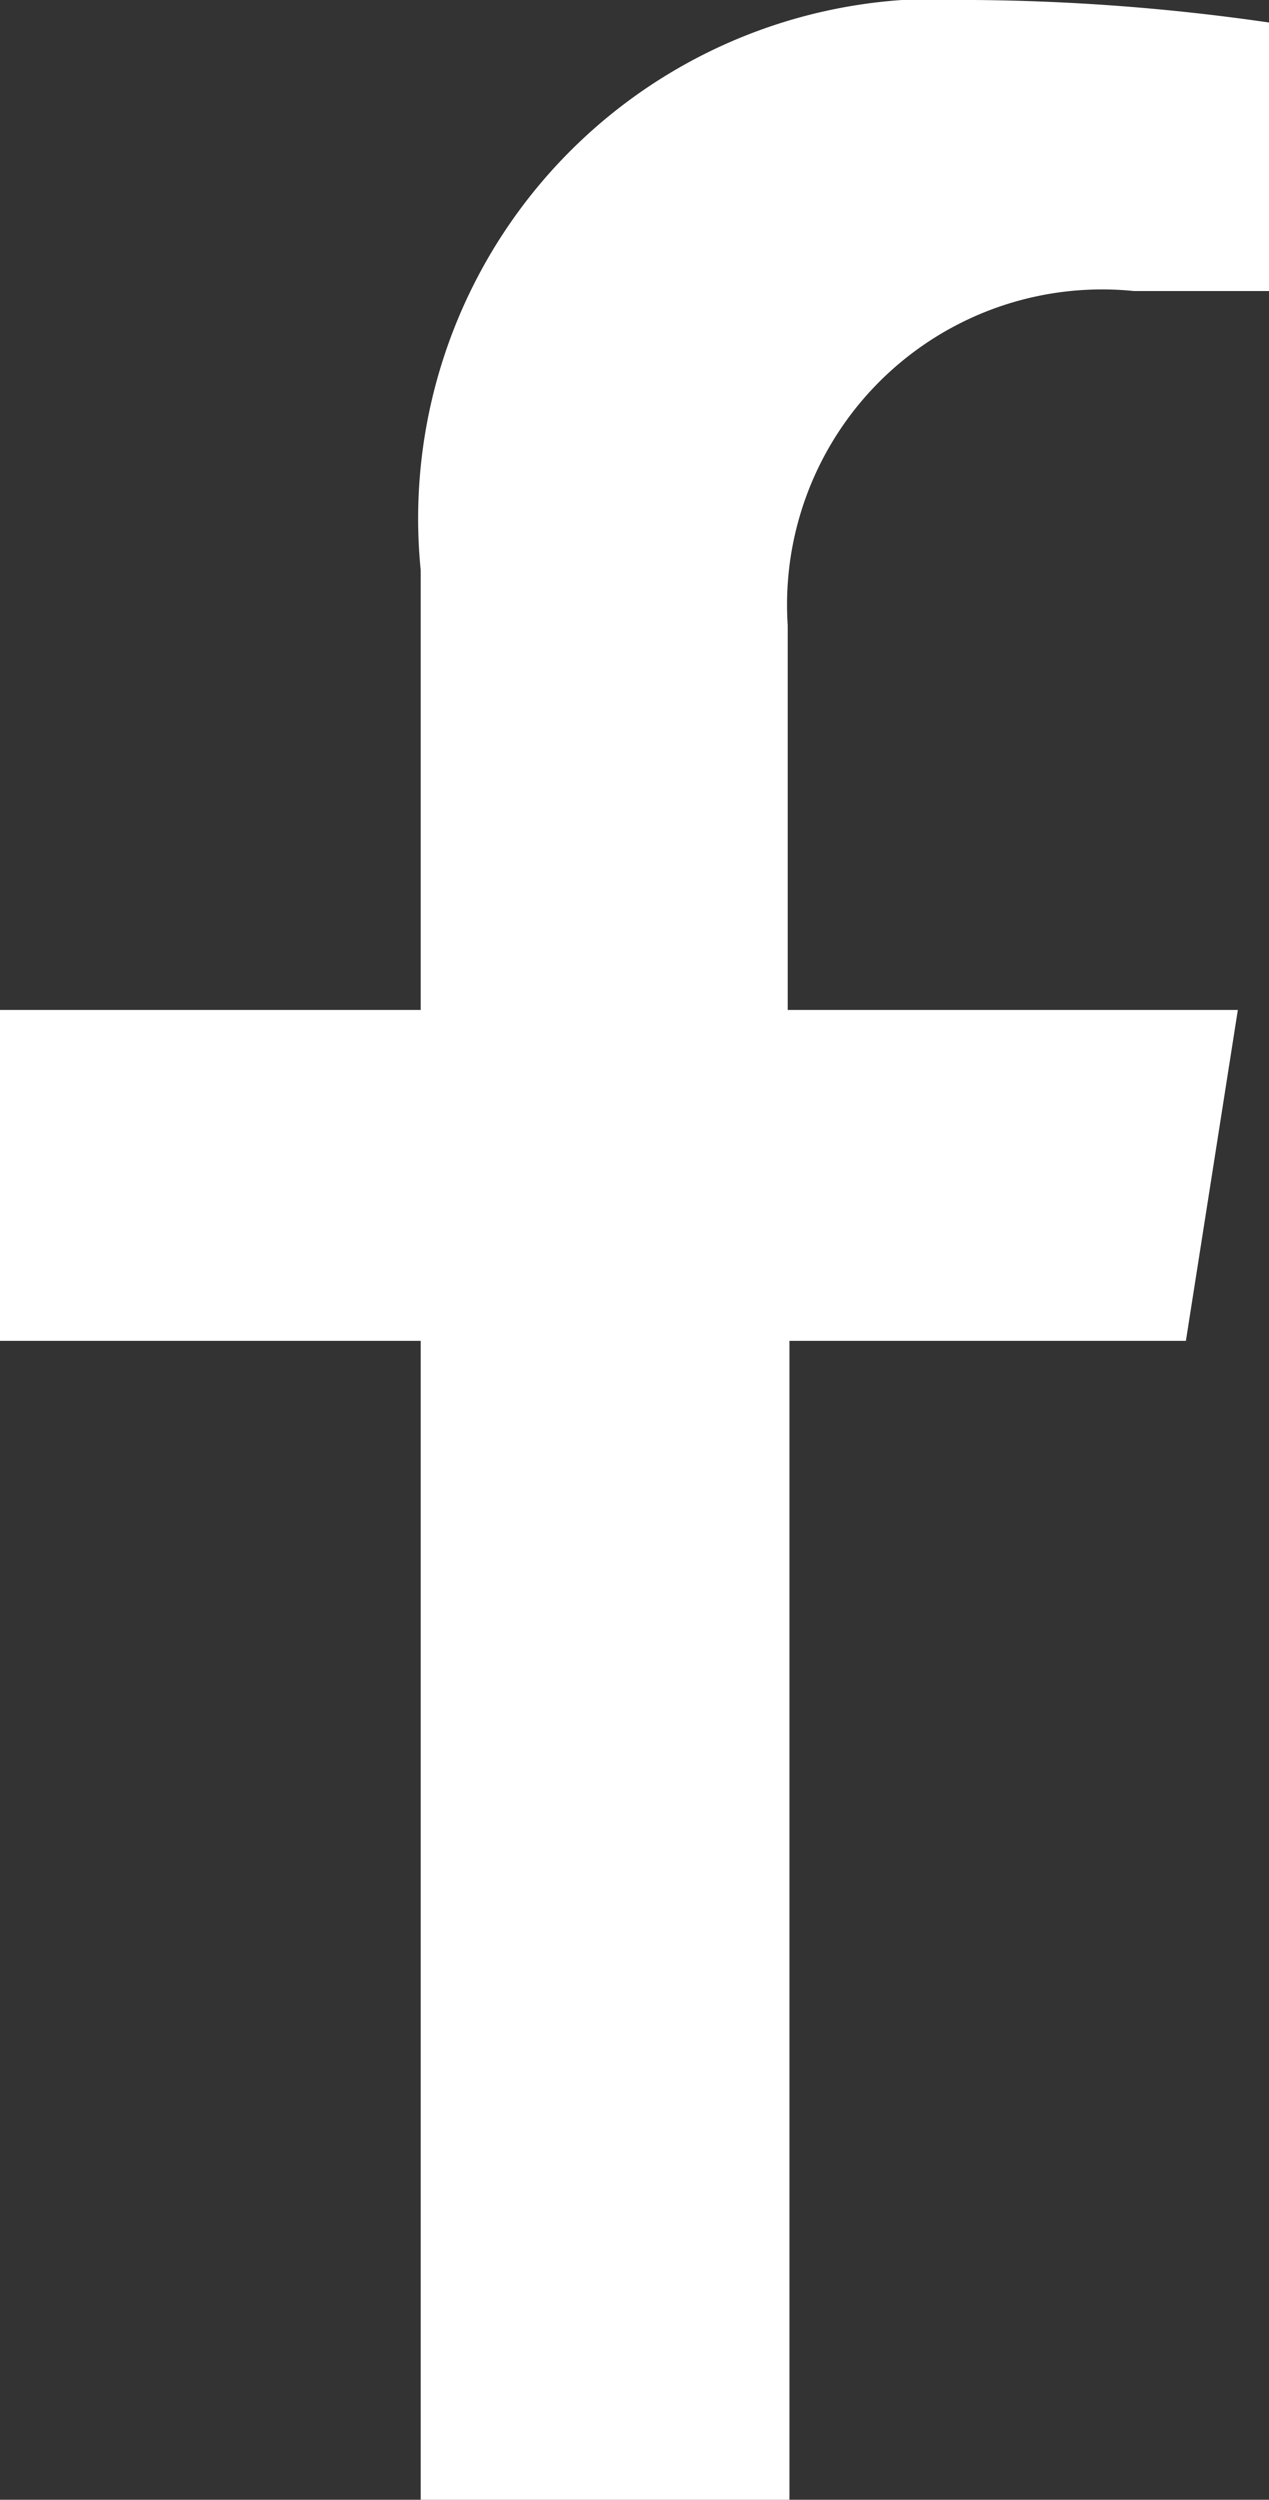 <svg xmlns="http://www.w3.org/2000/svg" viewBox="0 0 7.33 14.43"><rect x="0" y="0" width="7.33" height="14.43" fill="#333333" stroke="none"/><defs><style>.cls-1{fill:#fff;}</style></defs><g id="Layer_2" data-name="Layer 2"><g id="ΦΙΛΤΡΑ"><path class="cls-1" d="M2.43,14.43V7.74H0V5.83H2.43V3.29A3,3,0,0,1,5.62,0,12.45,12.45,0,0,1,7.33.13V1.68H6.55a1.82,1.82,0,0,0-2,1.93V5.83H7.15l-.3,1.91H4.56v6.69Z"/></g></g></svg>